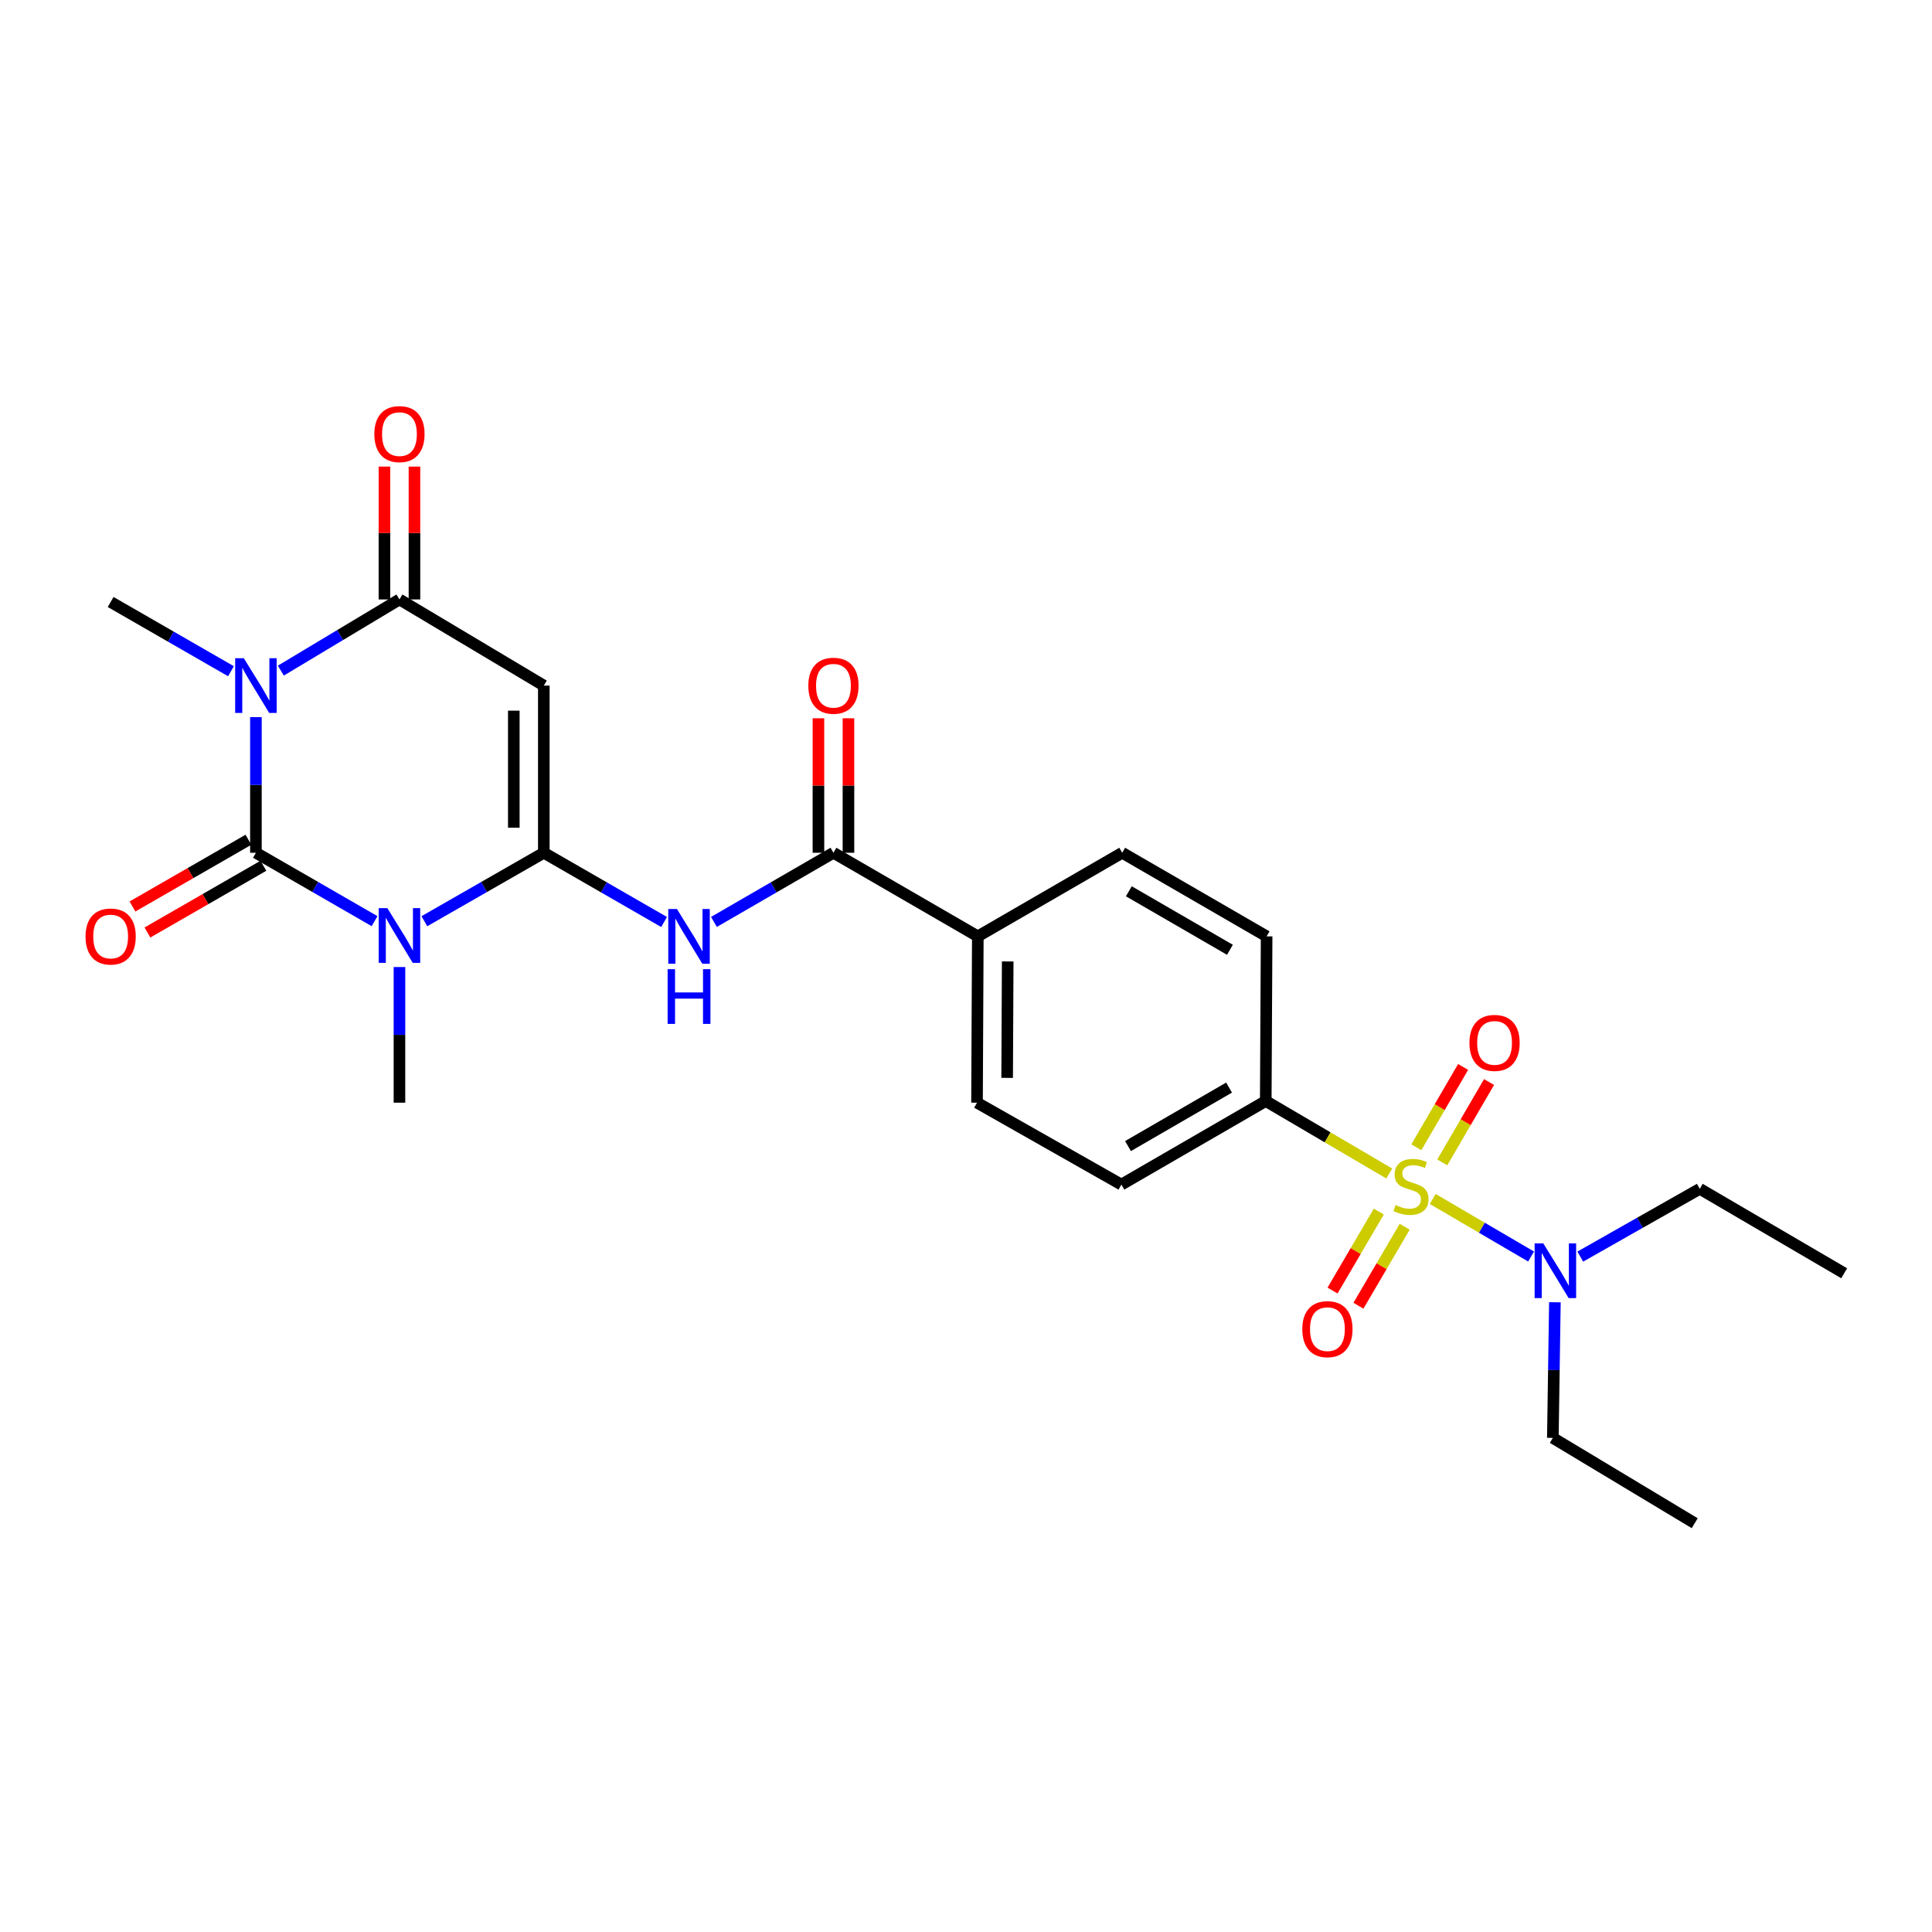 <?xml version='1.0' encoding='iso-8859-1'?>
<svg version='1.1' baseProfile='full'
              xmlns='http://www.w3.org/2000/svg'
                      xmlns:rdkit='http://www.rdkit.org/xml'
                      xmlns:xlink='http://www.w3.org/1999/xlink'
                  xml:space='preserve'
width='1000px' height='1000px' viewBox='0 0 1000 1000'>
<!-- END OF HEADER -->
<rect style='opacity:1.0;fill:#FFFFFF;stroke:none' width='1000' height='1000' x='0' y='0'> </rect>
<path class='bond-0' d='M 132.462,441.389 L 163.167,459.088' style='fill:none;fill-rule:evenodd;stroke:#000000;stroke-width:6px;stroke-linecap:butt;stroke-linejoin:miter;stroke-opacity:1' />
<path class='bond-0' d='M 163.167,459.088 L 193.872,476.788' style='fill:none;fill-rule:evenodd;stroke:#0000FF;stroke-width:6px;stroke-linecap:butt;stroke-linejoin:miter;stroke-opacity:1' />
<path class='bond-2' d='M 132.462,441.389 L 132.462,406.284' style='fill:none;fill-rule:evenodd;stroke:#000000;stroke-width:6px;stroke-linecap:butt;stroke-linejoin:miter;stroke-opacity:1' />
<path class='bond-2' d='M 132.462,406.284 L 132.462,371.18' style='fill:none;fill-rule:evenodd;stroke:#0000FF;stroke-width:6px;stroke-linecap:butt;stroke-linejoin:miter;stroke-opacity:1' />
<path class='bond-12' d='M 128.588,434.656 L 98.577,451.925' style='fill:none;fill-rule:evenodd;stroke:#000000;stroke-width:6px;stroke-linecap:butt;stroke-linejoin:miter;stroke-opacity:1' />
<path class='bond-12' d='M 98.577,451.925 L 68.566,469.194' style='fill:none;fill-rule:evenodd;stroke:#FF0000;stroke-width:6px;stroke-linecap:butt;stroke-linejoin:miter;stroke-opacity:1' />
<path class='bond-12' d='M 136.336,448.121 L 106.325,465.39' style='fill:none;fill-rule:evenodd;stroke:#000000;stroke-width:6px;stroke-linecap:butt;stroke-linejoin:miter;stroke-opacity:1' />
<path class='bond-12' d='M 106.325,465.39 L 76.314,482.659' style='fill:none;fill-rule:evenodd;stroke:#FF0000;stroke-width:6px;stroke-linecap:butt;stroke-linejoin:miter;stroke-opacity:1' />
<path class='bond-1' d='M 219.649,476.825 L 250.565,459.107' style='fill:none;fill-rule:evenodd;stroke:#0000FF;stroke-width:6px;stroke-linecap:butt;stroke-linejoin:miter;stroke-opacity:1' />
<path class='bond-1' d='M 250.565,459.107 L 281.482,441.389' style='fill:none;fill-rule:evenodd;stroke:#000000;stroke-width:6px;stroke-linecap:butt;stroke-linejoin:miter;stroke-opacity:1' />
<path class='bond-20' d='M 206.756,500.538 L 206.756,535.642' style='fill:none;fill-rule:evenodd;stroke:#0000FF;stroke-width:6px;stroke-linecap:butt;stroke-linejoin:miter;stroke-opacity:1' />
<path class='bond-20' d='M 206.756,535.642 L 206.756,570.747' style='fill:none;fill-rule:evenodd;stroke:#000000;stroke-width:6px;stroke-linecap:butt;stroke-linejoin:miter;stroke-opacity:1' />
<path class='bond-6' d='M 281.482,441.389 L 312.606,459.306' style='fill:none;fill-rule:evenodd;stroke:#000000;stroke-width:6px;stroke-linecap:butt;stroke-linejoin:miter;stroke-opacity:1' />
<path class='bond-6' d='M 312.606,459.306 L 343.73,477.224' style='fill:none;fill-rule:evenodd;stroke:#0000FF;stroke-width:6px;stroke-linecap:butt;stroke-linejoin:miter;stroke-opacity:1' />
<path class='bond-26' d='M 281.482,441.389 L 281.482,354.856' style='fill:none;fill-rule:evenodd;stroke:#000000;stroke-width:6px;stroke-linecap:butt;stroke-linejoin:miter;stroke-opacity:1' />
<path class='bond-26' d='M 265.946,428.409 L 265.946,367.836' style='fill:none;fill-rule:evenodd;stroke:#000000;stroke-width:6px;stroke-linecap:butt;stroke-linejoin:miter;stroke-opacity:1' />
<path class='bond-5' d='M 145.368,347.111 L 176.062,328.69' style='fill:none;fill-rule:evenodd;stroke:#0000FF;stroke-width:6px;stroke-linecap:butt;stroke-linejoin:miter;stroke-opacity:1' />
<path class='bond-5' d='M 176.062,328.69 L 206.756,310.27' style='fill:none;fill-rule:evenodd;stroke:#000000;stroke-width:6px;stroke-linecap:butt;stroke-linejoin:miter;stroke-opacity:1' />
<path class='bond-21' d='M 119.553,347.428 L 88.412,329.509' style='fill:none;fill-rule:evenodd;stroke:#0000FF;stroke-width:6px;stroke-linecap:butt;stroke-linejoin:miter;stroke-opacity:1' />
<path class='bond-21' d='M 88.412,329.509 L 57.271,311.59' style='fill:none;fill-rule:evenodd;stroke:#000000;stroke-width:6px;stroke-linecap:butt;stroke-linejoin:miter;stroke-opacity:1' />
<path class='bond-3' d='M 719.075,607.406 L 687.114,588.649' style='fill:none;fill-rule:evenodd;stroke:#CCCC00;stroke-width:6px;stroke-linecap:butt;stroke-linejoin:miter;stroke-opacity:1' />
<path class='bond-3' d='M 687.114,588.649 L 655.152,569.893' style='fill:none;fill-rule:evenodd;stroke:#000000;stroke-width:6px;stroke-linecap:butt;stroke-linejoin:miter;stroke-opacity:1' />
<path class='bond-9' d='M 741.579,620.591 L 767.03,635.48' style='fill:none;fill-rule:evenodd;stroke:#CCCC00;stroke-width:6px;stroke-linecap:butt;stroke-linejoin:miter;stroke-opacity:1' />
<path class='bond-9' d='M 767.03,635.48 L 792.481,650.37' style='fill:none;fill-rule:evenodd;stroke:#0000FF;stroke-width:6px;stroke-linecap:butt;stroke-linejoin:miter;stroke-opacity:1' />
<path class='bond-10' d='M 746.519,601.652 L 758.623,580.859' style='fill:none;fill-rule:evenodd;stroke:#CCCC00;stroke-width:6px;stroke-linecap:butt;stroke-linejoin:miter;stroke-opacity:1' />
<path class='bond-10' d='M 758.623,580.859 L 770.727,560.066' style='fill:none;fill-rule:evenodd;stroke:#FF0000;stroke-width:6px;stroke-linecap:butt;stroke-linejoin:miter;stroke-opacity:1' />
<path class='bond-10' d='M 733.092,593.836 L 745.197,573.043' style='fill:none;fill-rule:evenodd;stroke:#CCCC00;stroke-width:6px;stroke-linecap:butt;stroke-linejoin:miter;stroke-opacity:1' />
<path class='bond-10' d='M 745.197,573.043 L 757.301,552.25' style='fill:none;fill-rule:evenodd;stroke:#FF0000;stroke-width:6px;stroke-linecap:butt;stroke-linejoin:miter;stroke-opacity:1' />
<path class='bond-11' d='M 713.663,627.108 L 701.69,647.549' style='fill:none;fill-rule:evenodd;stroke:#CCCC00;stroke-width:6px;stroke-linecap:butt;stroke-linejoin:miter;stroke-opacity:1' />
<path class='bond-11' d='M 701.69,647.549 L 689.718,667.991' style='fill:none;fill-rule:evenodd;stroke:#FF0000;stroke-width:6px;stroke-linecap:butt;stroke-linejoin:miter;stroke-opacity:1' />
<path class='bond-11' d='M 727.069,634.959 L 715.096,655.401' style='fill:none;fill-rule:evenodd;stroke:#CCCC00;stroke-width:6px;stroke-linecap:butt;stroke-linejoin:miter;stroke-opacity:1' />
<path class='bond-11' d='M 715.096,655.401 L 703.123,675.843' style='fill:none;fill-rule:evenodd;stroke:#FF0000;stroke-width:6px;stroke-linecap:butt;stroke-linejoin:miter;stroke-opacity:1' />
<path class='bond-4' d='M 281.482,354.856 L 206.756,310.27' style='fill:none;fill-rule:evenodd;stroke:#000000;stroke-width:6px;stroke-linecap:butt;stroke-linejoin:miter;stroke-opacity:1' />
<path class='bond-14' d='M 214.524,310.27 L 214.524,275.89' style='fill:none;fill-rule:evenodd;stroke:#000000;stroke-width:6px;stroke-linecap:butt;stroke-linejoin:miter;stroke-opacity:1' />
<path class='bond-14' d='M 214.524,275.89 L 214.524,241.51' style='fill:none;fill-rule:evenodd;stroke:#FF0000;stroke-width:6px;stroke-linecap:butt;stroke-linejoin:miter;stroke-opacity:1' />
<path class='bond-14' d='M 198.988,310.27 L 198.988,275.89' style='fill:none;fill-rule:evenodd;stroke:#000000;stroke-width:6px;stroke-linecap:butt;stroke-linejoin:miter;stroke-opacity:1' />
<path class='bond-14' d='M 198.988,275.89 L 198.988,241.51' style='fill:none;fill-rule:evenodd;stroke:#FF0000;stroke-width:6px;stroke-linecap:butt;stroke-linejoin:miter;stroke-opacity:1' />
<path class='bond-7' d='M 369.538,477.189 L 400.464,459.289' style='fill:none;fill-rule:evenodd;stroke:#0000FF;stroke-width:6px;stroke-linecap:butt;stroke-linejoin:miter;stroke-opacity:1' />
<path class='bond-7' d='M 400.464,459.289 L 431.39,441.389' style='fill:none;fill-rule:evenodd;stroke:#000000;stroke-width:6px;stroke-linecap:butt;stroke-linejoin:miter;stroke-opacity:1' />
<path class='bond-13' d='M 431.39,441.389 L 506.115,484.655' style='fill:none;fill-rule:evenodd;stroke:#000000;stroke-width:6px;stroke-linecap:butt;stroke-linejoin:miter;stroke-opacity:1' />
<path class='bond-15' d='M 439.158,441.389 L 439.158,406.584' style='fill:none;fill-rule:evenodd;stroke:#000000;stroke-width:6px;stroke-linecap:butt;stroke-linejoin:miter;stroke-opacity:1' />
<path class='bond-15' d='M 439.158,406.584 L 439.158,371.78' style='fill:none;fill-rule:evenodd;stroke:#FF0000;stroke-width:6px;stroke-linecap:butt;stroke-linejoin:miter;stroke-opacity:1' />
<path class='bond-15' d='M 423.622,441.389 L 423.622,406.584' style='fill:none;fill-rule:evenodd;stroke:#000000;stroke-width:6px;stroke-linecap:butt;stroke-linejoin:miter;stroke-opacity:1' />
<path class='bond-15' d='M 423.622,406.584 L 423.622,371.78' style='fill:none;fill-rule:evenodd;stroke:#FF0000;stroke-width:6px;stroke-linecap:butt;stroke-linejoin:miter;stroke-opacity:1' />
<path class='bond-8' d='M 655.152,569.893 L 580.426,613.141' style='fill:none;fill-rule:evenodd;stroke:#000000;stroke-width:6px;stroke-linecap:butt;stroke-linejoin:miter;stroke-opacity:1' />
<path class='bond-8' d='M 636.161,562.934 L 583.853,593.208' style='fill:none;fill-rule:evenodd;stroke:#000000;stroke-width:6px;stroke-linecap:butt;stroke-linejoin:miter;stroke-opacity:1' />
<path class='bond-27' d='M 655.152,569.893 L 655.601,484.655' style='fill:none;fill-rule:evenodd;stroke:#000000;stroke-width:6px;stroke-linecap:butt;stroke-linejoin:miter;stroke-opacity:1' />
<path class='bond-22' d='M 804.813,674.052 L 804.28,709.152' style='fill:none;fill-rule:evenodd;stroke:#0000FF;stroke-width:6px;stroke-linecap:butt;stroke-linejoin:miter;stroke-opacity:1' />
<path class='bond-22' d='M 804.28,709.152 L 803.748,744.252' style='fill:none;fill-rule:evenodd;stroke:#000000;stroke-width:6px;stroke-linecap:butt;stroke-linejoin:miter;stroke-opacity:1' />
<path class='bond-23' d='M 817.948,650.418 L 848.876,632.876' style='fill:none;fill-rule:evenodd;stroke:#0000FF;stroke-width:6px;stroke-linecap:butt;stroke-linejoin:miter;stroke-opacity:1' />
<path class='bond-23' d='M 848.876,632.876 L 879.803,615.334' style='fill:none;fill-rule:evenodd;stroke:#000000;stroke-width:6px;stroke-linecap:butt;stroke-linejoin:miter;stroke-opacity:1' />
<path class='bond-18' d='M 506.115,484.655 L 580.858,441.389' style='fill:none;fill-rule:evenodd;stroke:#000000;stroke-width:6px;stroke-linecap:butt;stroke-linejoin:miter;stroke-opacity:1' />
<path class='bond-19' d='M 506.115,484.655 L 505.701,570.747' style='fill:none;fill-rule:evenodd;stroke:#000000;stroke-width:6px;stroke-linecap:butt;stroke-linejoin:miter;stroke-opacity:1' />
<path class='bond-19' d='M 521.588,497.643 L 521.298,557.908' style='fill:none;fill-rule:evenodd;stroke:#000000;stroke-width:6px;stroke-linecap:butt;stroke-linejoin:miter;stroke-opacity:1' />
<path class='bond-16' d='M 655.601,484.655 L 580.858,441.389' style='fill:none;fill-rule:evenodd;stroke:#000000;stroke-width:6px;stroke-linecap:butt;stroke-linejoin:miter;stroke-opacity:1' />
<path class='bond-16' d='M 636.606,491.61 L 584.286,461.324' style='fill:none;fill-rule:evenodd;stroke:#000000;stroke-width:6px;stroke-linecap:butt;stroke-linejoin:miter;stroke-opacity:1' />
<path class='bond-17' d='M 580.426,613.141 L 505.701,570.747' style='fill:none;fill-rule:evenodd;stroke:#000000;stroke-width:6px;stroke-linecap:butt;stroke-linejoin:miter;stroke-opacity:1' />
<path class='bond-25' d='M 803.748,744.252 L 877.179,788.407' style='fill:none;fill-rule:evenodd;stroke:#000000;stroke-width:6px;stroke-linecap:butt;stroke-linejoin:miter;stroke-opacity:1' />
<path class='bond-24' d='M 879.803,615.334 L 954.545,659.04' style='fill:none;fill-rule:evenodd;stroke:#000000;stroke-width:6px;stroke-linecap:butt;stroke-linejoin:miter;stroke-opacity:1' />
<path  class='atom-1' d='M 200.496 470.055
L 209.776 485.055
Q 210.696 486.535, 212.176 489.215
Q 213.656 491.895, 213.736 492.055
L 213.736 470.055
L 217.496 470.055
L 217.496 498.375
L 213.616 498.375
L 203.656 481.975
Q 202.496 480.055, 201.256 477.855
Q 200.056 475.655, 199.696 474.975
L 199.696 498.375
L 196.016 498.375
L 196.016 470.055
L 200.496 470.055
' fill='#0000FF'/>
<path  class='atom-3' d='M 126.202 340.696
L 135.482 355.696
Q 136.402 357.176, 137.882 359.856
Q 139.362 362.536, 139.442 362.696
L 139.442 340.696
L 143.202 340.696
L 143.202 369.016
L 139.322 369.016
L 129.362 352.616
Q 128.202 350.696, 126.962 348.496
Q 125.762 346.296, 125.402 345.616
L 125.402 369.016
L 121.722 369.016
L 121.722 340.696
L 126.202 340.696
' fill='#0000FF'/>
<path  class='atom-4' d='M 722.335 623.733
Q 722.655 623.853, 723.975 624.413
Q 725.295 624.973, 726.735 625.333
Q 728.215 625.653, 729.655 625.653
Q 732.335 625.653, 733.895 624.373
Q 735.455 623.053, 735.455 620.773
Q 735.455 619.213, 734.655 618.253
Q 733.895 617.293, 732.695 616.773
Q 731.495 616.253, 729.495 615.653
Q 726.975 614.893, 725.455 614.173
Q 723.975 613.453, 722.895 611.933
Q 721.855 610.413, 721.855 607.853
Q 721.855 604.293, 724.255 602.093
Q 726.695 599.893, 731.495 599.893
Q 734.775 599.893, 738.495 601.453
L 737.575 604.533
Q 734.175 603.133, 731.615 603.133
Q 728.855 603.133, 727.335 604.293
Q 725.815 605.413, 725.855 607.373
Q 725.855 608.893, 726.615 609.813
Q 727.415 610.733, 728.535 611.253
Q 729.695 611.773, 731.615 612.373
Q 734.175 613.173, 735.695 613.973
Q 737.215 614.773, 738.295 616.413
Q 739.415 618.013, 739.415 620.773
Q 739.415 624.693, 736.775 626.813
Q 734.175 628.893, 729.815 628.893
Q 727.295 628.893, 725.375 628.333
Q 723.495 627.813, 721.255 626.893
L 722.335 623.733
' fill='#CCCC00'/>
<path  class='atom-7' d='M 350.379 470.495
L 359.659 485.495
Q 360.579 486.975, 362.059 489.655
Q 363.539 492.335, 363.619 492.495
L 363.619 470.495
L 367.379 470.495
L 367.379 498.815
L 363.499 498.815
L 353.539 482.415
Q 352.379 480.495, 351.139 478.295
Q 349.939 476.095, 349.579 475.415
L 349.579 498.815
L 345.899 498.815
L 345.899 470.495
L 350.379 470.495
' fill='#0000FF'/>
<path  class='atom-7' d='M 345.559 501.647
L 349.399 501.647
L 349.399 513.687
L 363.879 513.687
L 363.879 501.647
L 367.719 501.647
L 367.719 529.967
L 363.879 529.967
L 363.879 516.887
L 349.399 516.887
L 349.399 529.967
L 345.559 529.967
L 345.559 501.647
' fill='#0000FF'/>
<path  class='atom-10' d='M 798.8 643.568
L 808.08 658.568
Q 809 660.048, 810.48 662.728
Q 811.96 665.408, 812.04 665.568
L 812.04 643.568
L 815.8 643.568
L 815.8 671.888
L 811.92 671.888
L 801.96 655.488
Q 800.8 653.568, 799.56 651.368
Q 798.36 649.168, 798 648.488
L 798 671.888
L 794.32 671.888
L 794.32 643.568
L 798.8 643.568
' fill='#0000FF'/>
<path  class='atom-11' d='M 760.584 539.799
Q 760.584 532.999, 763.944 529.199
Q 767.304 525.399, 773.584 525.399
Q 779.864 525.399, 783.224 529.199
Q 786.584 532.999, 786.584 539.799
Q 786.584 546.679, 783.184 550.599
Q 779.784 554.479, 773.584 554.479
Q 767.344 554.479, 763.944 550.599
Q 760.584 546.719, 760.584 539.799
M 773.584 551.279
Q 777.904 551.279, 780.224 548.399
Q 782.584 545.479, 782.584 539.799
Q 782.584 534.239, 780.224 531.439
Q 777.904 528.599, 773.584 528.599
Q 769.264 528.599, 766.904 531.399
Q 764.584 534.199, 764.584 539.799
Q 764.584 545.519, 766.904 548.399
Q 769.264 551.279, 773.584 551.279
' fill='#FF0000'/>
<path  class='atom-12' d='M 674.068 687.964
Q 674.068 681.164, 677.428 677.364
Q 680.788 673.564, 687.068 673.564
Q 693.348 673.564, 696.708 677.364
Q 700.068 681.164, 700.068 687.964
Q 700.068 694.844, 696.668 698.764
Q 693.268 702.644, 687.068 702.644
Q 680.828 702.644, 677.428 698.764
Q 674.068 694.884, 674.068 687.964
M 687.068 699.444
Q 691.388 699.444, 693.708 696.564
Q 696.068 693.644, 696.068 687.964
Q 696.068 682.404, 693.708 679.604
Q 691.388 676.764, 687.068 676.764
Q 682.748 676.764, 680.388 679.564
Q 678.068 682.364, 678.068 687.964
Q 678.068 693.684, 680.388 696.564
Q 682.748 699.444, 687.068 699.444
' fill='#FF0000'/>
<path  class='atom-13' d='M 44.271 484.735
Q 44.271 477.935, 47.631 474.135
Q 50.991 470.335, 57.271 470.335
Q 63.551 470.335, 66.911 474.135
Q 70.271 477.935, 70.271 484.735
Q 70.271 491.615, 66.871 495.535
Q 63.471 499.415, 57.271 499.415
Q 51.031 499.415, 47.631 495.535
Q 44.271 491.655, 44.271 484.735
M 57.271 496.215
Q 61.591 496.215, 63.911 493.335
Q 66.271 490.415, 66.271 484.735
Q 66.271 479.175, 63.911 476.375
Q 61.591 473.535, 57.271 473.535
Q 52.951 473.535, 50.591 476.335
Q 48.271 479.135, 48.271 484.735
Q 48.271 490.455, 50.591 493.335
Q 52.951 496.215, 57.271 496.215
' fill='#FF0000'/>
<path  class='atom-15' d='M 193.756 224.689
Q 193.756 217.889, 197.116 214.089
Q 200.476 210.289, 206.756 210.289
Q 213.036 210.289, 216.396 214.089
Q 219.756 217.889, 219.756 224.689
Q 219.756 231.569, 216.356 235.489
Q 212.956 239.369, 206.756 239.369
Q 200.516 239.369, 197.116 235.489
Q 193.756 231.609, 193.756 224.689
M 206.756 236.169
Q 211.076 236.169, 213.396 233.289
Q 215.756 230.369, 215.756 224.689
Q 215.756 219.129, 213.396 216.329
Q 211.076 213.489, 206.756 213.489
Q 202.436 213.489, 200.076 216.289
Q 197.756 219.089, 197.756 224.689
Q 197.756 230.409, 200.076 233.289
Q 202.436 236.169, 206.756 236.169
' fill='#FF0000'/>
<path  class='atom-16' d='M 418.39 354.936
Q 418.39 348.136, 421.75 344.336
Q 425.11 340.536, 431.39 340.536
Q 437.67 340.536, 441.03 344.336
Q 444.39 348.136, 444.39 354.936
Q 444.39 361.816, 440.99 365.736
Q 437.59 369.616, 431.39 369.616
Q 425.15 369.616, 421.75 365.736
Q 418.39 361.856, 418.39 354.936
M 431.39 366.416
Q 435.71 366.416, 438.03 363.536
Q 440.39 360.616, 440.39 354.936
Q 440.39 349.376, 438.03 346.576
Q 435.71 343.736, 431.39 343.736
Q 427.07 343.736, 424.71 346.536
Q 422.39 349.336, 422.39 354.936
Q 422.39 360.656, 424.71 363.536
Q 427.07 366.416, 431.39 366.416
' fill='#FF0000'/>
</svg>
